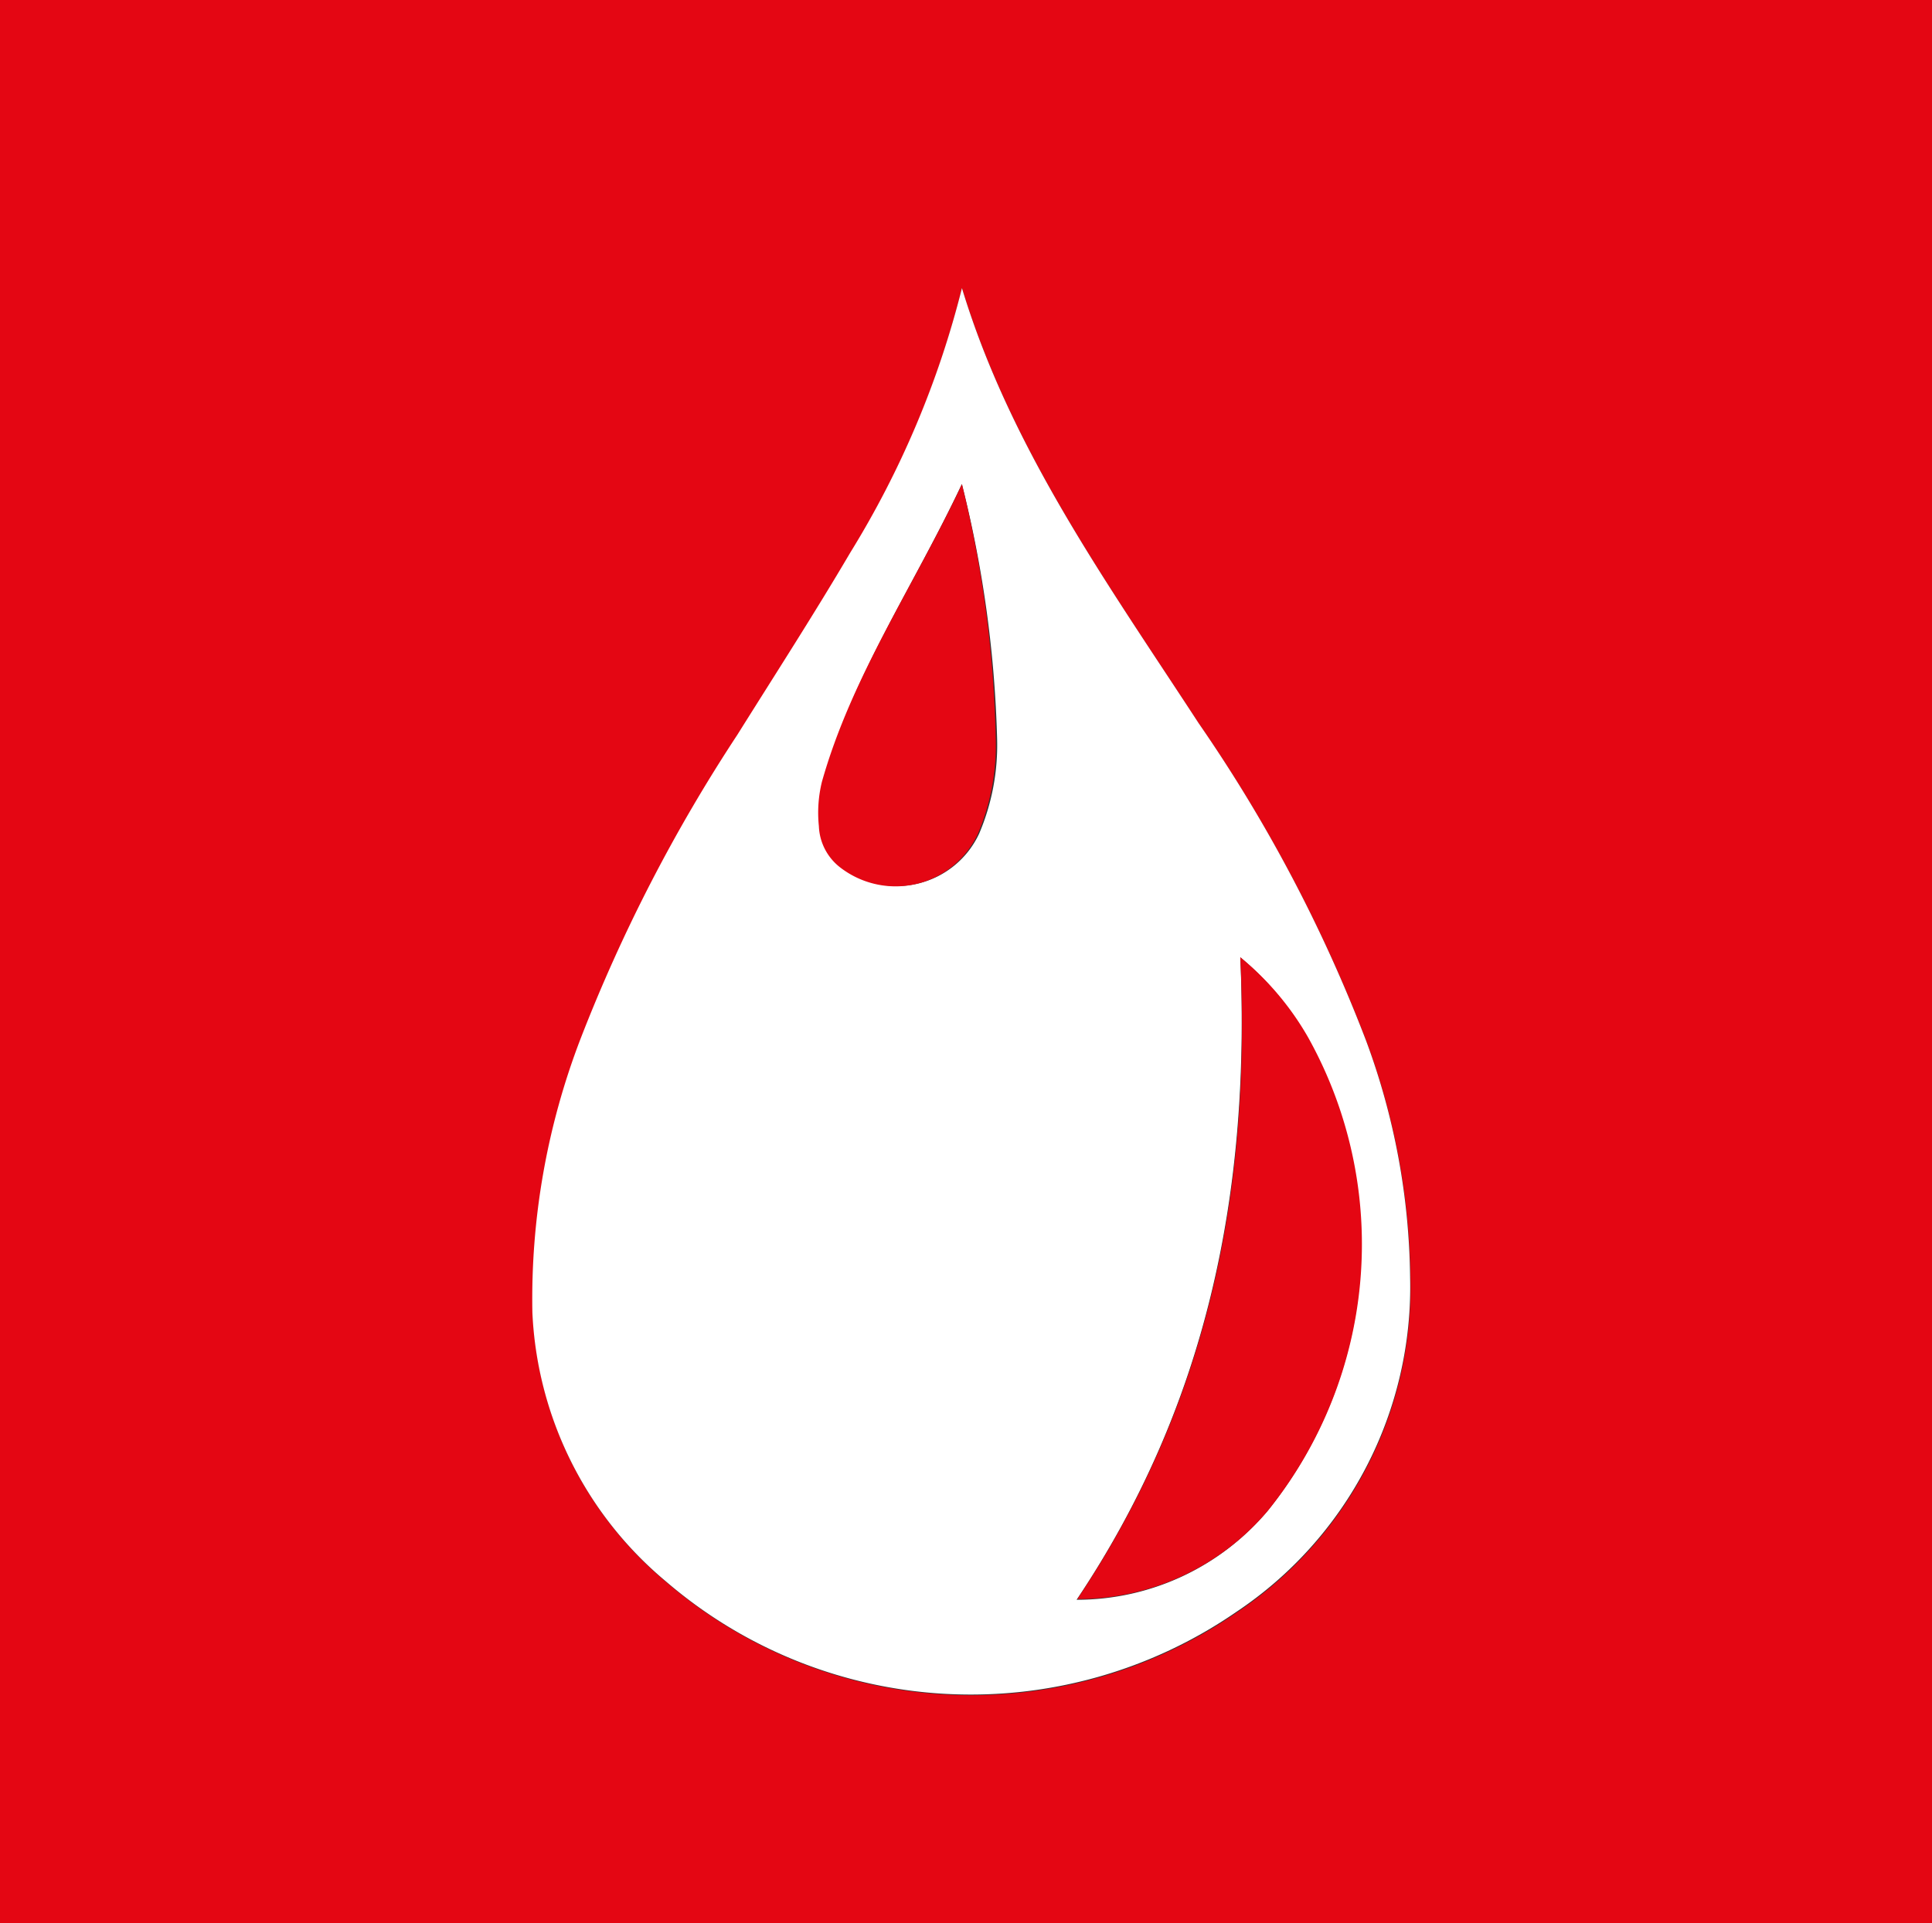 <svg id="Ebene_1" data-name="Ebene 1" xmlns="http://www.w3.org/2000/svg" viewBox="0 0 57.12 56.88"><rect x="0" y="0" width="57.12" height="56.88" fill="#333333" stroke="none"/><defs><style>.cls-1{fill:#e40613;}.cls-2{fill:#fff;}</style></defs><title>heizoel-rot</title><path class="cls-1" d="M0,56.88V0H57.12V56.88ZM28.44,8.52a27.69,27.69,0,0,1-3.29,7.84c-1.07,1.82-2.22,3.6-3.34,5.39a47.68,47.68,0,0,0-4.64,9,21.45,21.45,0,0,0-1.42,8.09,11,11,0,0,0,3.94,7.94,13.82,13.82,0,0,0,16.87.91,11.55,11.55,0,0,0,5.14-9.89,20.73,20.73,0,0,0-1.3-7,44.35,44.35,0,0,0-4.95-9.39C32.77,17.29,29.89,13.3,28.44,8.52Z"/><path class="cls-2" d="M28.44,8.52c1.45,4.78,4.33,8.77,7,12.87a44.35,44.35,0,0,1,4.95,9.39,20.73,20.73,0,0,1,1.3,7,11.55,11.55,0,0,1-5.14,9.89,13.82,13.82,0,0,1-16.87-.91,11,11,0,0,1-3.94-7.94,21.45,21.45,0,0,1,1.42-8.09,47.68,47.68,0,0,1,4.64-9c1.12-1.79,2.27-3.57,3.34-5.39A27.69,27.69,0,0,0,28.44,8.52Zm8.23,19.79c.3,7-1,13.27-4.84,19a7.37,7.37,0,0,0,5.64-2.62,12.56,12.56,0,0,0,1.18-14A8.51,8.51,0,0,0,36.67,28.31Zm-8.23-14C27,17.37,25.18,20,24.34,23.11a3.85,3.85,0,0,0-.09,1.31,1.62,1.62,0,0,0,.64,1.23,2.68,2.68,0,0,0,4.06-1,6.68,6.68,0,0,0,.53-2.8A34.49,34.49,0,0,0,28.44,14.32Z"/><path class="cls-1" d="M36.67,28.31a8.51,8.51,0,0,1,2,2.36,12.56,12.56,0,0,1-1.18,14,7.37,7.37,0,0,1-5.64,2.62C35.68,41.58,37,35.27,36.67,28.31Z"/><path class="cls-1" d="M28.44,14.32a34.49,34.49,0,0,1,1,7.54,6.68,6.68,0,0,1-.53,2.8,2.68,2.68,0,0,1-4.06,1,1.62,1.62,0,0,1-.64-1.23,3.85,3.85,0,0,1,.09-1.31C25.18,20,27,17.37,28.44,14.32Z"/></svg>